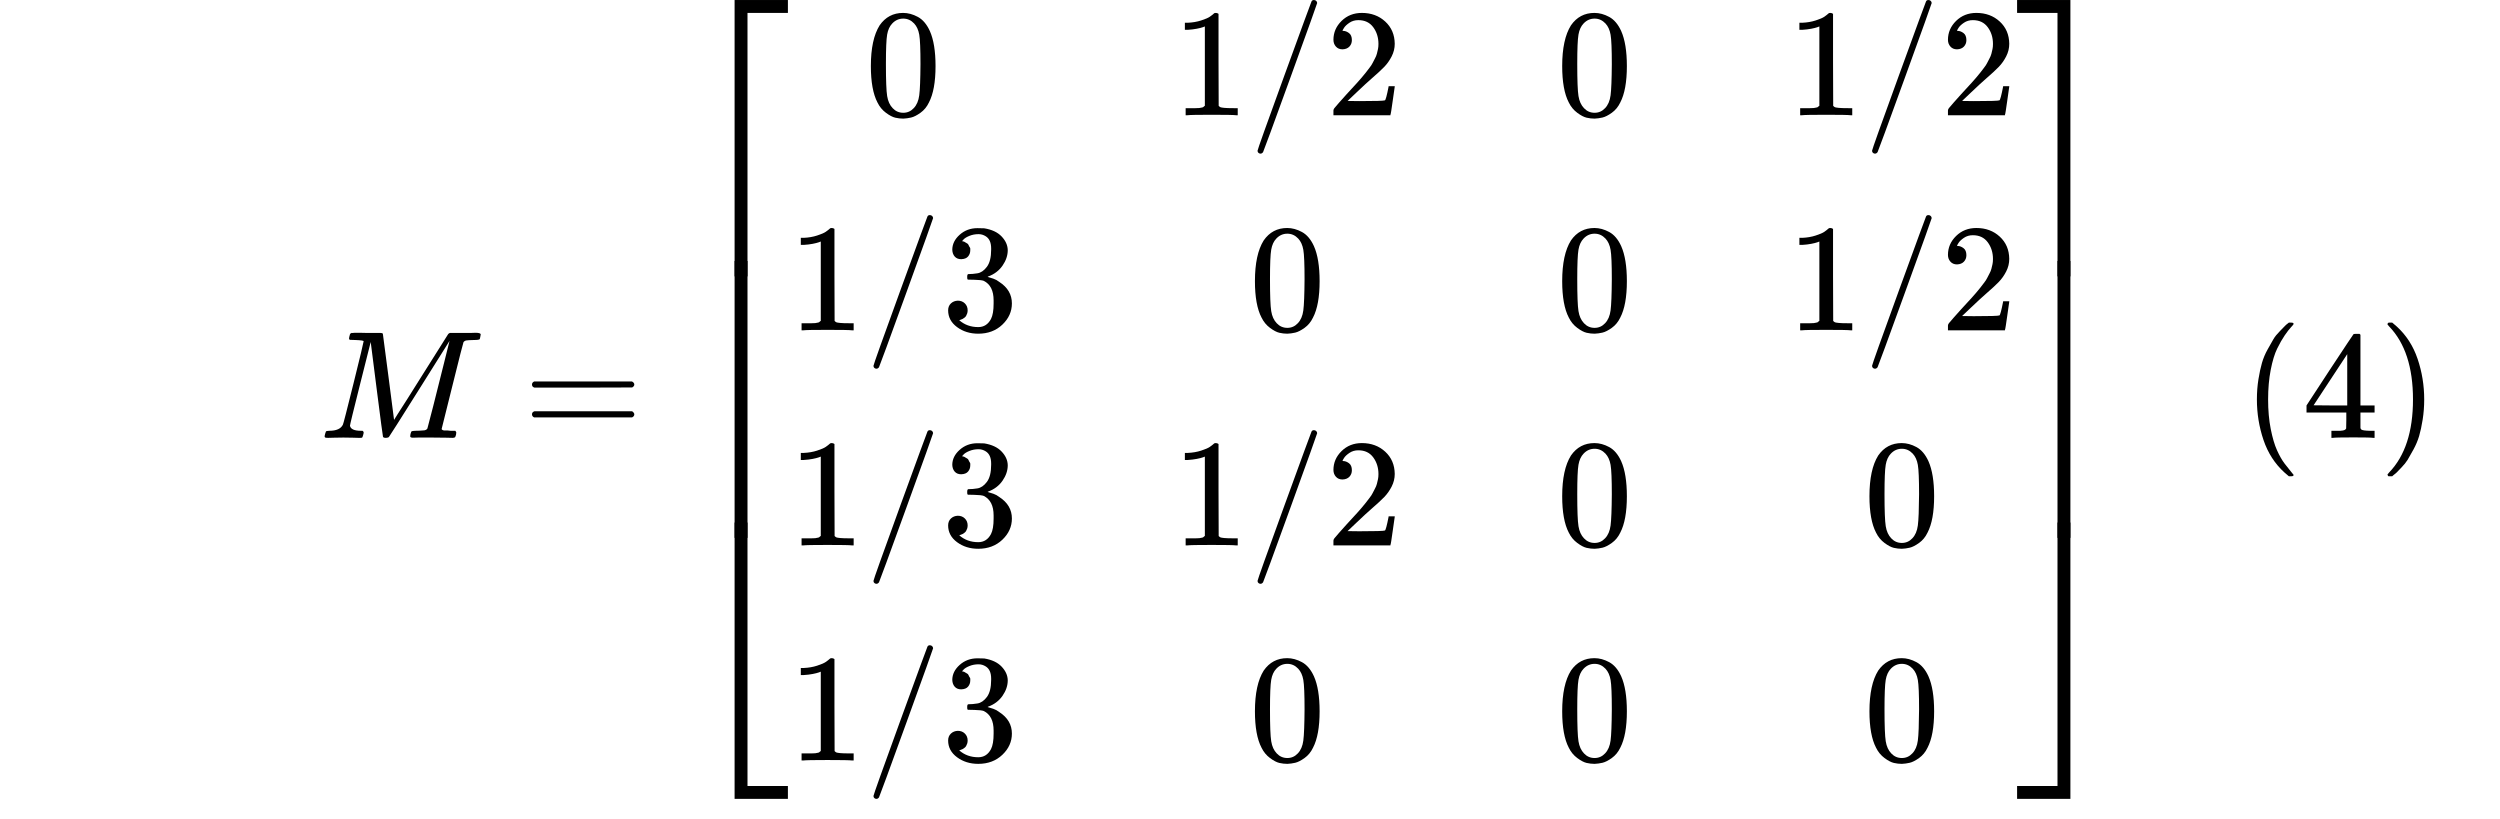   <svg xmlns="http://www.w3.org/2000/svg" role="img" focusable="false" aria-hidden="true" style="vertical-align: -5.317ex; min-width: 35.915ex; width: 35.915ex; height: 11.765ex; max-width: 300% !important;">
   <g stroke="currentColor" fill="currentColor" stroke-width="0" transform="matrix(1 0 0 -1 0 0) scale(0.016) translate(0, -2850)">
    <g data-mml-node="math">
     <g data-mml-node="mtable" transform="translate(2078, 0) translate(-2078, 0)">
      <g transform="translate(0, 2850) matrix(1 0 0 -1 0 0) scale(60.97)">
       <svg data-table="true" preserveAspectRatio="xMidYMid" viewBox="-2078 -2850 15874.6 5200" style="max-width: 300% !important;">
        <g transform="matrix(1 0 0 -1 0 0)">
         <g data-mml-node="mlabeledtr">
          <g data-mml-node="mtd">
           <g data-mml-node="mi">
            <path data-c="4D" d="M289 629Q289 635 232 637Q208 637 201 638T194 648Q194 649 196 659Q197 662 198 666T199 671T201 676T203 679T207 681T212 683T220 683T232 684Q238 684 262 684T307 683Q386 683 398 683T414 678Q415 674 451 396L487 117L510 154Q534 190 574 254T662 394Q837 673 839 675Q840 676 842 678T846 681L852 683H948Q965 683 988 683T1017 684Q1051 684 1051 673Q1051 668 1048 656T1045 643Q1041 637 1008 637Q968 636 957 634T939 623Q936 618 867 340T797 59Q797 55 798 54T805 50T822 48T855 46H886Q892 37 892 35Q892 19 885 5Q880 0 869 0Q864 0 828 1T736 2Q675 2 644 2T609 1Q592 1 592 11Q592 13 594 25Q598 41 602 43T625 46Q652 46 685 49Q699 52 704 61Q706 65 742 207T813 490T848 631L654 322Q458 10 453 5Q451 4 449 3Q444 0 433 0Q418 0 415 7Q413 11 374 317L335 624L267 354Q200 88 200 79Q206 46 272 46H282Q288 41 289 37T286 19Q282 3 278 1Q274 0 267 0Q265 0 255 0T221 1T157 2Q127 2 95 1T58 0Q43 0 39 2T35 11Q35 13 38 25T43 40Q45 46 65 46Q135 46 154 86Q158 92 223 354T289 629Z">
            </path>
           </g>
           <g data-mml-node="mo" transform="translate(1328.8, 0)">
            <path data-c="3D" d="M56 347Q56 360 70 367H707Q722 359 722 347Q722 336 708 328L390 327H72Q56 332 56 347ZM56 153Q56 168 72 173H708Q722 163 722 153Q722 140 707 133H70Q56 140 56 153Z">
            </path>
           </g>
           <g data-mml-node="mrow" transform="translate(2384.6, 0)">
            <g data-mml-node="mo">
             <path data-c="23A1" d="M319 -645V1154H666V1070H403V-645H319Z" transform="translate(0, 1696)">
             </path>
             <path data-c="23A3" d="M319 -644V1155H403V-560H666V-644H319Z" transform="translate(0, -1706)">
             </path>
             <svg width="667" height="1802" y="-651" x="0" viewBox="0 450.5 667 1802" style="max-width: 300% !important;">
              <path data-c="23A2" d="M319 0V602H403V0H319Z" transform="scale(1, 4.49)">
              </path>
              <g>
              </g>
             </svg>
            </g>
            <g data-mml-node="mtable" transform="translate(667, 0)">
             <g data-mml-node="mtr" transform="translate(0, 2100)">
              <g data-mml-node="mtd" transform="translate(500, 0)">
               <g data-mml-node="mn">
                <path data-c="30" d="M96 585Q152 666 249 666Q297 666 345 640T423 548Q460 465 460 320Q460 165 417 83Q397 41 362 16T301 -15T250 -22Q224 -22 198 -16T137 16T82 83Q39 165 39 320Q39 494 96 585ZM321 597Q291 629 250 629Q208 629 178 597Q153 571 145 525T137 333Q137 175 145 125T181 46Q209 16 250 16Q290 16 318 46Q347 76 354 130T362 333Q362 478 354 524T321 597Z">
                </path>
               </g>
              </g>
              <g data-mml-node="mtd" transform="translate(2500, 0)">
               <g data-mml-node="mn">
                <path data-c="31" d="M213 578L200 573Q186 568 160 563T102 556H83V602H102Q149 604 189 617T245 641T273 663Q275 666 285 666Q294 666 302 660V361L303 61Q310 54 315 52T339 48T401 46H427V0H416Q395 3 257 3Q121 3 100 0H88V46H114Q136 46 152 46T177 47T193 50T201 52T207 57T213 61V578Z">
                </path>
               </g>
               <g data-mml-node="TeXAtom" data-mjx-texclass="ORD" transform="translate(500, 0)">
                <g data-mml-node="mo">
                 <path data-c="2F" d="M423 750Q432 750 438 744T444 730Q444 725 271 248T92 -240Q85 -250 75 -250Q68 -250 62 -245T56 -231Q56 -221 230 257T407 740Q411 750 423 750Z">
                 </path>
                </g>
               </g>
               <g data-mml-node="mn" transform="translate(1000, 0)">
                <path data-c="32" d="M109 429Q82 429 66 447T50 491Q50 562 103 614T235 666Q326 666 387 610T449 465Q449 422 429 383T381 315T301 241Q265 210 201 149L142 93L218 92Q375 92 385 97Q392 99 409 186V189H449V186Q448 183 436 95T421 3V0H50V19V31Q50 38 56 46T86 81Q115 113 136 137Q145 147 170 174T204 211T233 244T261 278T284 308T305 340T320 369T333 401T340 431T343 464Q343 527 309 573T212 619Q179 619 154 602T119 569T109 550Q109 549 114 549Q132 549 151 535T170 489Q170 464 154 447T109 429Z">
                </path>
               </g>
              </g>
              <g data-mml-node="mtd" transform="translate(5000, 0)">
               <g data-mml-node="mn">
                <path data-c="30" d="M96 585Q152 666 249 666Q297 666 345 640T423 548Q460 465 460 320Q460 165 417 83Q397 41 362 16T301 -15T250 -22Q224 -22 198 -16T137 16T82 83Q39 165 39 320Q39 494 96 585ZM321 597Q291 629 250 629Q208 629 178 597Q153 571 145 525T137 333Q137 175 145 125T181 46Q209 16 250 16Q290 16 318 46Q347 76 354 130T362 333Q362 478 354 524T321 597Z">
                </path>
               </g>
              </g>
              <g data-mml-node="mtd" transform="translate(6500, 0)">
               <g data-mml-node="mn">
                <path data-c="31" d="M213 578L200 573Q186 568 160 563T102 556H83V602H102Q149 604 189 617T245 641T273 663Q275 666 285 666Q294 666 302 660V361L303 61Q310 54 315 52T339 48T401 46H427V0H416Q395 3 257 3Q121 3 100 0H88V46H114Q136 46 152 46T177 47T193 50T201 52T207 57T213 61V578Z">
                </path>
               </g>
               <g data-mml-node="TeXAtom" data-mjx-texclass="ORD" transform="translate(500, 0)">
                <g data-mml-node="mo">
                 <path data-c="2F" d="M423 750Q432 750 438 744T444 730Q444 725 271 248T92 -240Q85 -250 75 -250Q68 -250 62 -245T56 -231Q56 -221 230 257T407 740Q411 750 423 750Z">
                 </path>
                </g>
               </g>
               <g data-mml-node="mn" transform="translate(1000, 0)">
                <path data-c="32" d="M109 429Q82 429 66 447T50 491Q50 562 103 614T235 666Q326 666 387 610T449 465Q449 422 429 383T381 315T301 241Q265 210 201 149L142 93L218 92Q375 92 385 97Q392 99 409 186V189H449V186Q448 183 436 95T421 3V0H50V19V31Q50 38 56 46T86 81Q115 113 136 137Q145 147 170 174T204 211T233 244T261 278T284 308T305 340T320 369T333 401T340 431T343 464Q343 527 309 573T212 619Q179 619 154 602T119 569T109 550Q109 549 114 549Q132 549 151 535T170 489Q170 464 154 447T109 429Z">
                </path>
               </g>
              </g>
             </g>
             <g data-mml-node="mtr" transform="translate(0, 700)">
              <g data-mml-node="mtd">
               <g data-mml-node="mn">
                <path data-c="31" d="M213 578L200 573Q186 568 160 563T102 556H83V602H102Q149 604 189 617T245 641T273 663Q275 666 285 666Q294 666 302 660V361L303 61Q310 54 315 52T339 48T401 46H427V0H416Q395 3 257 3Q121 3 100 0H88V46H114Q136 46 152 46T177 47T193 50T201 52T207 57T213 61V578Z">
                </path>
               </g>
               <g data-mml-node="TeXAtom" data-mjx-texclass="ORD" transform="translate(500, 0)">
                <g data-mml-node="mo">
                 <path data-c="2F" d="M423 750Q432 750 438 744T444 730Q444 725 271 248T92 -240Q85 -250 75 -250Q68 -250 62 -245T56 -231Q56 -221 230 257T407 740Q411 750 423 750Z">
                 </path>
                </g>
               </g>
               <g data-mml-node="mn" transform="translate(1000, 0)">
                <path data-c="33" d="M127 463Q100 463 85 480T69 524Q69 579 117 622T233 665Q268 665 277 664Q351 652 390 611T430 522Q430 470 396 421T302 350L299 348Q299 347 308 345T337 336T375 315Q457 262 457 175Q457 96 395 37T238 -22Q158 -22 100 21T42 130Q42 158 60 175T105 193Q133 193 151 175T169 130Q169 119 166 110T159 94T148 82T136 74T126 70T118 67L114 66Q165 21 238 21Q293 21 321 74Q338 107 338 175V195Q338 290 274 322Q259 328 213 329L171 330L168 332Q166 335 166 348Q166 366 174 366Q202 366 232 371Q266 376 294 413T322 525V533Q322 590 287 612Q265 626 240 626Q208 626 181 615T143 592T132 580H135Q138 579 143 578T153 573T165 566T175 555T183 540T186 520Q186 498 172 481T127 463Z">
                </path>
               </g>
              </g>
              <g data-mml-node="mtd" transform="translate(3000, 0)">
               <g data-mml-node="mn">
                <path data-c="30" d="M96 585Q152 666 249 666Q297 666 345 640T423 548Q460 465 460 320Q460 165 417 83Q397 41 362 16T301 -15T250 -22Q224 -22 198 -16T137 16T82 83Q39 165 39 320Q39 494 96 585ZM321 597Q291 629 250 629Q208 629 178 597Q153 571 145 525T137 333Q137 175 145 125T181 46Q209 16 250 16Q290 16 318 46Q347 76 354 130T362 333Q362 478 354 524T321 597Z">
                </path>
               </g>
              </g>
              <g data-mml-node="mtd" transform="translate(5000, 0)">
               <g data-mml-node="mn">
                <path data-c="30" d="M96 585Q152 666 249 666Q297 666 345 640T423 548Q460 465 460 320Q460 165 417 83Q397 41 362 16T301 -15T250 -22Q224 -22 198 -16T137 16T82 83Q39 165 39 320Q39 494 96 585ZM321 597Q291 629 250 629Q208 629 178 597Q153 571 145 525T137 333Q137 175 145 125T181 46Q209 16 250 16Q290 16 318 46Q347 76 354 130T362 333Q362 478 354 524T321 597Z">
                </path>
               </g>
              </g>
              <g data-mml-node="mtd" transform="translate(6500, 0)">
               <g data-mml-node="mn">
                <path data-c="31" d="M213 578L200 573Q186 568 160 563T102 556H83V602H102Q149 604 189 617T245 641T273 663Q275 666 285 666Q294 666 302 660V361L303 61Q310 54 315 52T339 48T401 46H427V0H416Q395 3 257 3Q121 3 100 0H88V46H114Q136 46 152 46T177 47T193 50T201 52T207 57T213 61V578Z">
                </path>
               </g>
               <g data-mml-node="TeXAtom" data-mjx-texclass="ORD" transform="translate(500, 0)">
                <g data-mml-node="mo">
                 <path data-c="2F" d="M423 750Q432 750 438 744T444 730Q444 725 271 248T92 -240Q85 -250 75 -250Q68 -250 62 -245T56 -231Q56 -221 230 257T407 740Q411 750 423 750Z">
                 </path>
                </g>
               </g>
               <g data-mml-node="mn" transform="translate(1000, 0)">
                <path data-c="32" d="M109 429Q82 429 66 447T50 491Q50 562 103 614T235 666Q326 666 387 610T449 465Q449 422 429 383T381 315T301 241Q265 210 201 149L142 93L218 92Q375 92 385 97Q392 99 409 186V189H449V186Q448 183 436 95T421 3V0H50V19V31Q50 38 56 46T86 81Q115 113 136 137Q145 147 170 174T204 211T233 244T261 278T284 308T305 340T320 369T333 401T340 431T343 464Q343 527 309 573T212 619Q179 619 154 602T119 569T109 550Q109 549 114 549Q132 549 151 535T170 489Q170 464 154 447T109 429Z">
                </path>
               </g>
              </g>
             </g>
             <g data-mml-node="mtr" transform="translate(0, -700)">
              <g data-mml-node="mtd">
               <g data-mml-node="mn">
                <path data-c="31" d="M213 578L200 573Q186 568 160 563T102 556H83V602H102Q149 604 189 617T245 641T273 663Q275 666 285 666Q294 666 302 660V361L303 61Q310 54 315 52T339 48T401 46H427V0H416Q395 3 257 3Q121 3 100 0H88V46H114Q136 46 152 46T177 47T193 50T201 52T207 57T213 61V578Z">
                </path>
               </g>
               <g data-mml-node="TeXAtom" data-mjx-texclass="ORD" transform="translate(500, 0)">
                <g data-mml-node="mo">
                 <path data-c="2F" d="M423 750Q432 750 438 744T444 730Q444 725 271 248T92 -240Q85 -250 75 -250Q68 -250 62 -245T56 -231Q56 -221 230 257T407 740Q411 750 423 750Z">
                 </path>
                </g>
               </g>
               <g data-mml-node="mn" transform="translate(1000, 0)">
                <path data-c="33" d="M127 463Q100 463 85 480T69 524Q69 579 117 622T233 665Q268 665 277 664Q351 652 390 611T430 522Q430 470 396 421T302 350L299 348Q299 347 308 345T337 336T375 315Q457 262 457 175Q457 96 395 37T238 -22Q158 -22 100 21T42 130Q42 158 60 175T105 193Q133 193 151 175T169 130Q169 119 166 110T159 94T148 82T136 74T126 70T118 67L114 66Q165 21 238 21Q293 21 321 74Q338 107 338 175V195Q338 290 274 322Q259 328 213 329L171 330L168 332Q166 335 166 348Q166 366 174 366Q202 366 232 371Q266 376 294 413T322 525V533Q322 590 287 612Q265 626 240 626Q208 626 181 615T143 592T132 580H135Q138 579 143 578T153 573T165 566T175 555T183 540T186 520Q186 498 172 481T127 463Z">
                </path>
               </g>
              </g>
              <g data-mml-node="mtd" transform="translate(2500, 0)">
               <g data-mml-node="mn">
                <path data-c="31" d="M213 578L200 573Q186 568 160 563T102 556H83V602H102Q149 604 189 617T245 641T273 663Q275 666 285 666Q294 666 302 660V361L303 61Q310 54 315 52T339 48T401 46H427V0H416Q395 3 257 3Q121 3 100 0H88V46H114Q136 46 152 46T177 47T193 50T201 52T207 57T213 61V578Z">
                </path>
               </g>
               <g data-mml-node="TeXAtom" data-mjx-texclass="ORD" transform="translate(500, 0)">
                <g data-mml-node="mo">
                 <path data-c="2F" d="M423 750Q432 750 438 744T444 730Q444 725 271 248T92 -240Q85 -250 75 -250Q68 -250 62 -245T56 -231Q56 -221 230 257T407 740Q411 750 423 750Z">
                 </path>
                </g>
               </g>
               <g data-mml-node="mn" transform="translate(1000, 0)">
                <path data-c="32" d="M109 429Q82 429 66 447T50 491Q50 562 103 614T235 666Q326 666 387 610T449 465Q449 422 429 383T381 315T301 241Q265 210 201 149L142 93L218 92Q375 92 385 97Q392 99 409 186V189H449V186Q448 183 436 95T421 3V0H50V19V31Q50 38 56 46T86 81Q115 113 136 137Q145 147 170 174T204 211T233 244T261 278T284 308T305 340T320 369T333 401T340 431T343 464Q343 527 309 573T212 619Q179 619 154 602T119 569T109 550Q109 549 114 549Q132 549 151 535T170 489Q170 464 154 447T109 429Z">
                </path>
               </g>
              </g>
              <g data-mml-node="mtd" transform="translate(5000, 0)">
               <g data-mml-node="mn">
                <path data-c="30" d="M96 585Q152 666 249 666Q297 666 345 640T423 548Q460 465 460 320Q460 165 417 83Q397 41 362 16T301 -15T250 -22Q224 -22 198 -16T137 16T82 83Q39 165 39 320Q39 494 96 585ZM321 597Q291 629 250 629Q208 629 178 597Q153 571 145 525T137 333Q137 175 145 125T181 46Q209 16 250 16Q290 16 318 46Q347 76 354 130T362 333Q362 478 354 524T321 597Z">
                </path>
               </g>
              </g>
              <g data-mml-node="mtd" transform="translate(7000, 0)">
               <g data-mml-node="mn">
                <path data-c="30" d="M96 585Q152 666 249 666Q297 666 345 640T423 548Q460 465 460 320Q460 165 417 83Q397 41 362 16T301 -15T250 -22Q224 -22 198 -16T137 16T82 83Q39 165 39 320Q39 494 96 585ZM321 597Q291 629 250 629Q208 629 178 597Q153 571 145 525T137 333Q137 175 145 125T181 46Q209 16 250 16Q290 16 318 46Q347 76 354 130T362 333Q362 478 354 524T321 597Z">
                </path>
               </g>
              </g>
             </g>
             <g data-mml-node="mtr" transform="translate(0, -2100)">
              <g data-mml-node="mtd">
               <g data-mml-node="mn">
                <path data-c="31" d="M213 578L200 573Q186 568 160 563T102 556H83V602H102Q149 604 189 617T245 641T273 663Q275 666 285 666Q294 666 302 660V361L303 61Q310 54 315 52T339 48T401 46H427V0H416Q395 3 257 3Q121 3 100 0H88V46H114Q136 46 152 46T177 47T193 50T201 52T207 57T213 61V578Z">
                </path>
               </g>
               <g data-mml-node="TeXAtom" data-mjx-texclass="ORD" transform="translate(500, 0)">
                <g data-mml-node="mo">
                 <path data-c="2F" d="M423 750Q432 750 438 744T444 730Q444 725 271 248T92 -240Q85 -250 75 -250Q68 -250 62 -245T56 -231Q56 -221 230 257T407 740Q411 750 423 750Z">
                 </path>
                </g>
               </g>
               <g data-mml-node="mn" transform="translate(1000, 0)">
                <path data-c="33" d="M127 463Q100 463 85 480T69 524Q69 579 117 622T233 665Q268 665 277 664Q351 652 390 611T430 522Q430 470 396 421T302 350L299 348Q299 347 308 345T337 336T375 315Q457 262 457 175Q457 96 395 37T238 -22Q158 -22 100 21T42 130Q42 158 60 175T105 193Q133 193 151 175T169 130Q169 119 166 110T159 94T148 82T136 74T126 70T118 67L114 66Q165 21 238 21Q293 21 321 74Q338 107 338 175V195Q338 290 274 322Q259 328 213 329L171 330L168 332Q166 335 166 348Q166 366 174 366Q202 366 232 371Q266 376 294 413T322 525V533Q322 590 287 612Q265 626 240 626Q208 626 181 615T143 592T132 580H135Q138 579 143 578T153 573T165 566T175 555T183 540T186 520Q186 498 172 481T127 463Z">
                </path>
               </g>
              </g>
              <g data-mml-node="mtd" transform="translate(3000, 0)">
               <g data-mml-node="mn">
                <path data-c="30" d="M96 585Q152 666 249 666Q297 666 345 640T423 548Q460 465 460 320Q460 165 417 83Q397 41 362 16T301 -15T250 -22Q224 -22 198 -16T137 16T82 83Q39 165 39 320Q39 494 96 585ZM321 597Q291 629 250 629Q208 629 178 597Q153 571 145 525T137 333Q137 175 145 125T181 46Q209 16 250 16Q290 16 318 46Q347 76 354 130T362 333Q362 478 354 524T321 597Z">
                </path>
               </g>
              </g>
              <g data-mml-node="mtd" transform="translate(5000, 0)">
               <g data-mml-node="mn">
                <path data-c="30" d="M96 585Q152 666 249 666Q297 666 345 640T423 548Q460 465 460 320Q460 165 417 83Q397 41 362 16T301 -15T250 -22Q224 -22 198 -16T137 16T82 83Q39 165 39 320Q39 494 96 585ZM321 597Q291 629 250 629Q208 629 178 597Q153 571 145 525T137 333Q137 175 145 125T181 46Q209 16 250 16Q290 16 318 46Q347 76 354 130T362 333Q362 478 354 524T321 597Z">
                </path>
               </g>
              </g>
              <g data-mml-node="mtd" transform="translate(7000, 0)">
               <g data-mml-node="mn">
                <path data-c="30" d="M96 585Q152 666 249 666Q297 666 345 640T423 548Q460 465 460 320Q460 165 417 83Q397 41 362 16T301 -15T250 -22Q224 -22 198 -16T137 16T82 83Q39 165 39 320Q39 494 96 585ZM321 597Q291 629 250 629Q208 629 178 597Q153 571 145 525T137 333Q137 175 145 125T181 46Q209 16 250 16Q290 16 318 46Q347 76 354 130T362 333Q362 478 354 524T321 597Z">
                </path>
               </g>
              </g>
             </g>
            </g>
            <g data-mml-node="mo" transform="translate(8667, 0)">
             <path data-c="23A4" d="M0 1070V1154H347V-645H263V1070H0Z" transform="translate(0, 1696)">
             </path>
             <path data-c="23A6" d="M263 -560V1155H347V-644H0V-560H263Z" transform="translate(0, -1706)">
             </path>
             <svg width="667" height="1802" y="-651" x="0" viewBox="0 450.5 667 1802" style="max-width: 300% !important;">
              <path data-c="23A5" d="M263 0V602H347V0H263Z" transform="scale(1, 4.49)">
              </path>
              <g>
              </g>
             </svg>
            </g>
           </g>
          </g>
         </g>
        </g>
        <g>
        </g>
       </svg>
       <svg data-labels="true" preserveAspectRatio="xMaxYMid" viewBox="0 -2850 1278 5200" style="max-width: 300% !important;">
        <g data-labels="true" transform="matrix(1 0 0 -1 0 0)">
         <g data-mml-node="mtd">
          <g data-mml-node="mtext">
           <path data-c="28" d="M94 250Q94 319 104 381T127 488T164 576T202 643T244 695T277 729T302 750H315H319Q333 750 333 741Q333 738 316 720T275 667T226 581T184 443T167 250T184 58T225 -81T274 -167T316 -220T333 -241Q333 -250 318 -250H315H302L274 -226Q180 -141 137 -14T94 250Z">
           </path>
           <path data-c="34" d="M462 0Q444 3 333 3Q217 3 199 0H190V46H221Q241 46 248 46T265 48T279 53T286 61Q287 63 287 115V165H28V211L179 442Q332 674 334 675Q336 677 355 677H373L379 671V211H471V165H379V114Q379 73 379 66T385 54Q393 47 442 46H471V0H462ZM293 211V545L74 212L183 211H293Z" transform="translate(389, 0)">
           </path>
           <path data-c="29" d="M60 749L64 750Q69 750 74 750H86L114 726Q208 641 251 514T294 250Q294 182 284 119T261 12T224 -76T186 -143T145 -194T113 -227T90 -246Q87 -249 86 -250H74Q66 -250 63 -250T58 -247T55 -238Q56 -237 66 -225Q221 -64 221 250T66 725Q56 737 55 738Q55 746 60 749Z" transform="translate(889, 0)">
           </path>
          </g>
         </g>
        </g>
        <g>
        </g>
       </svg>
      </g>
     </g>
    </g>
   </g>
   <g>
   </g>
  </svg>
